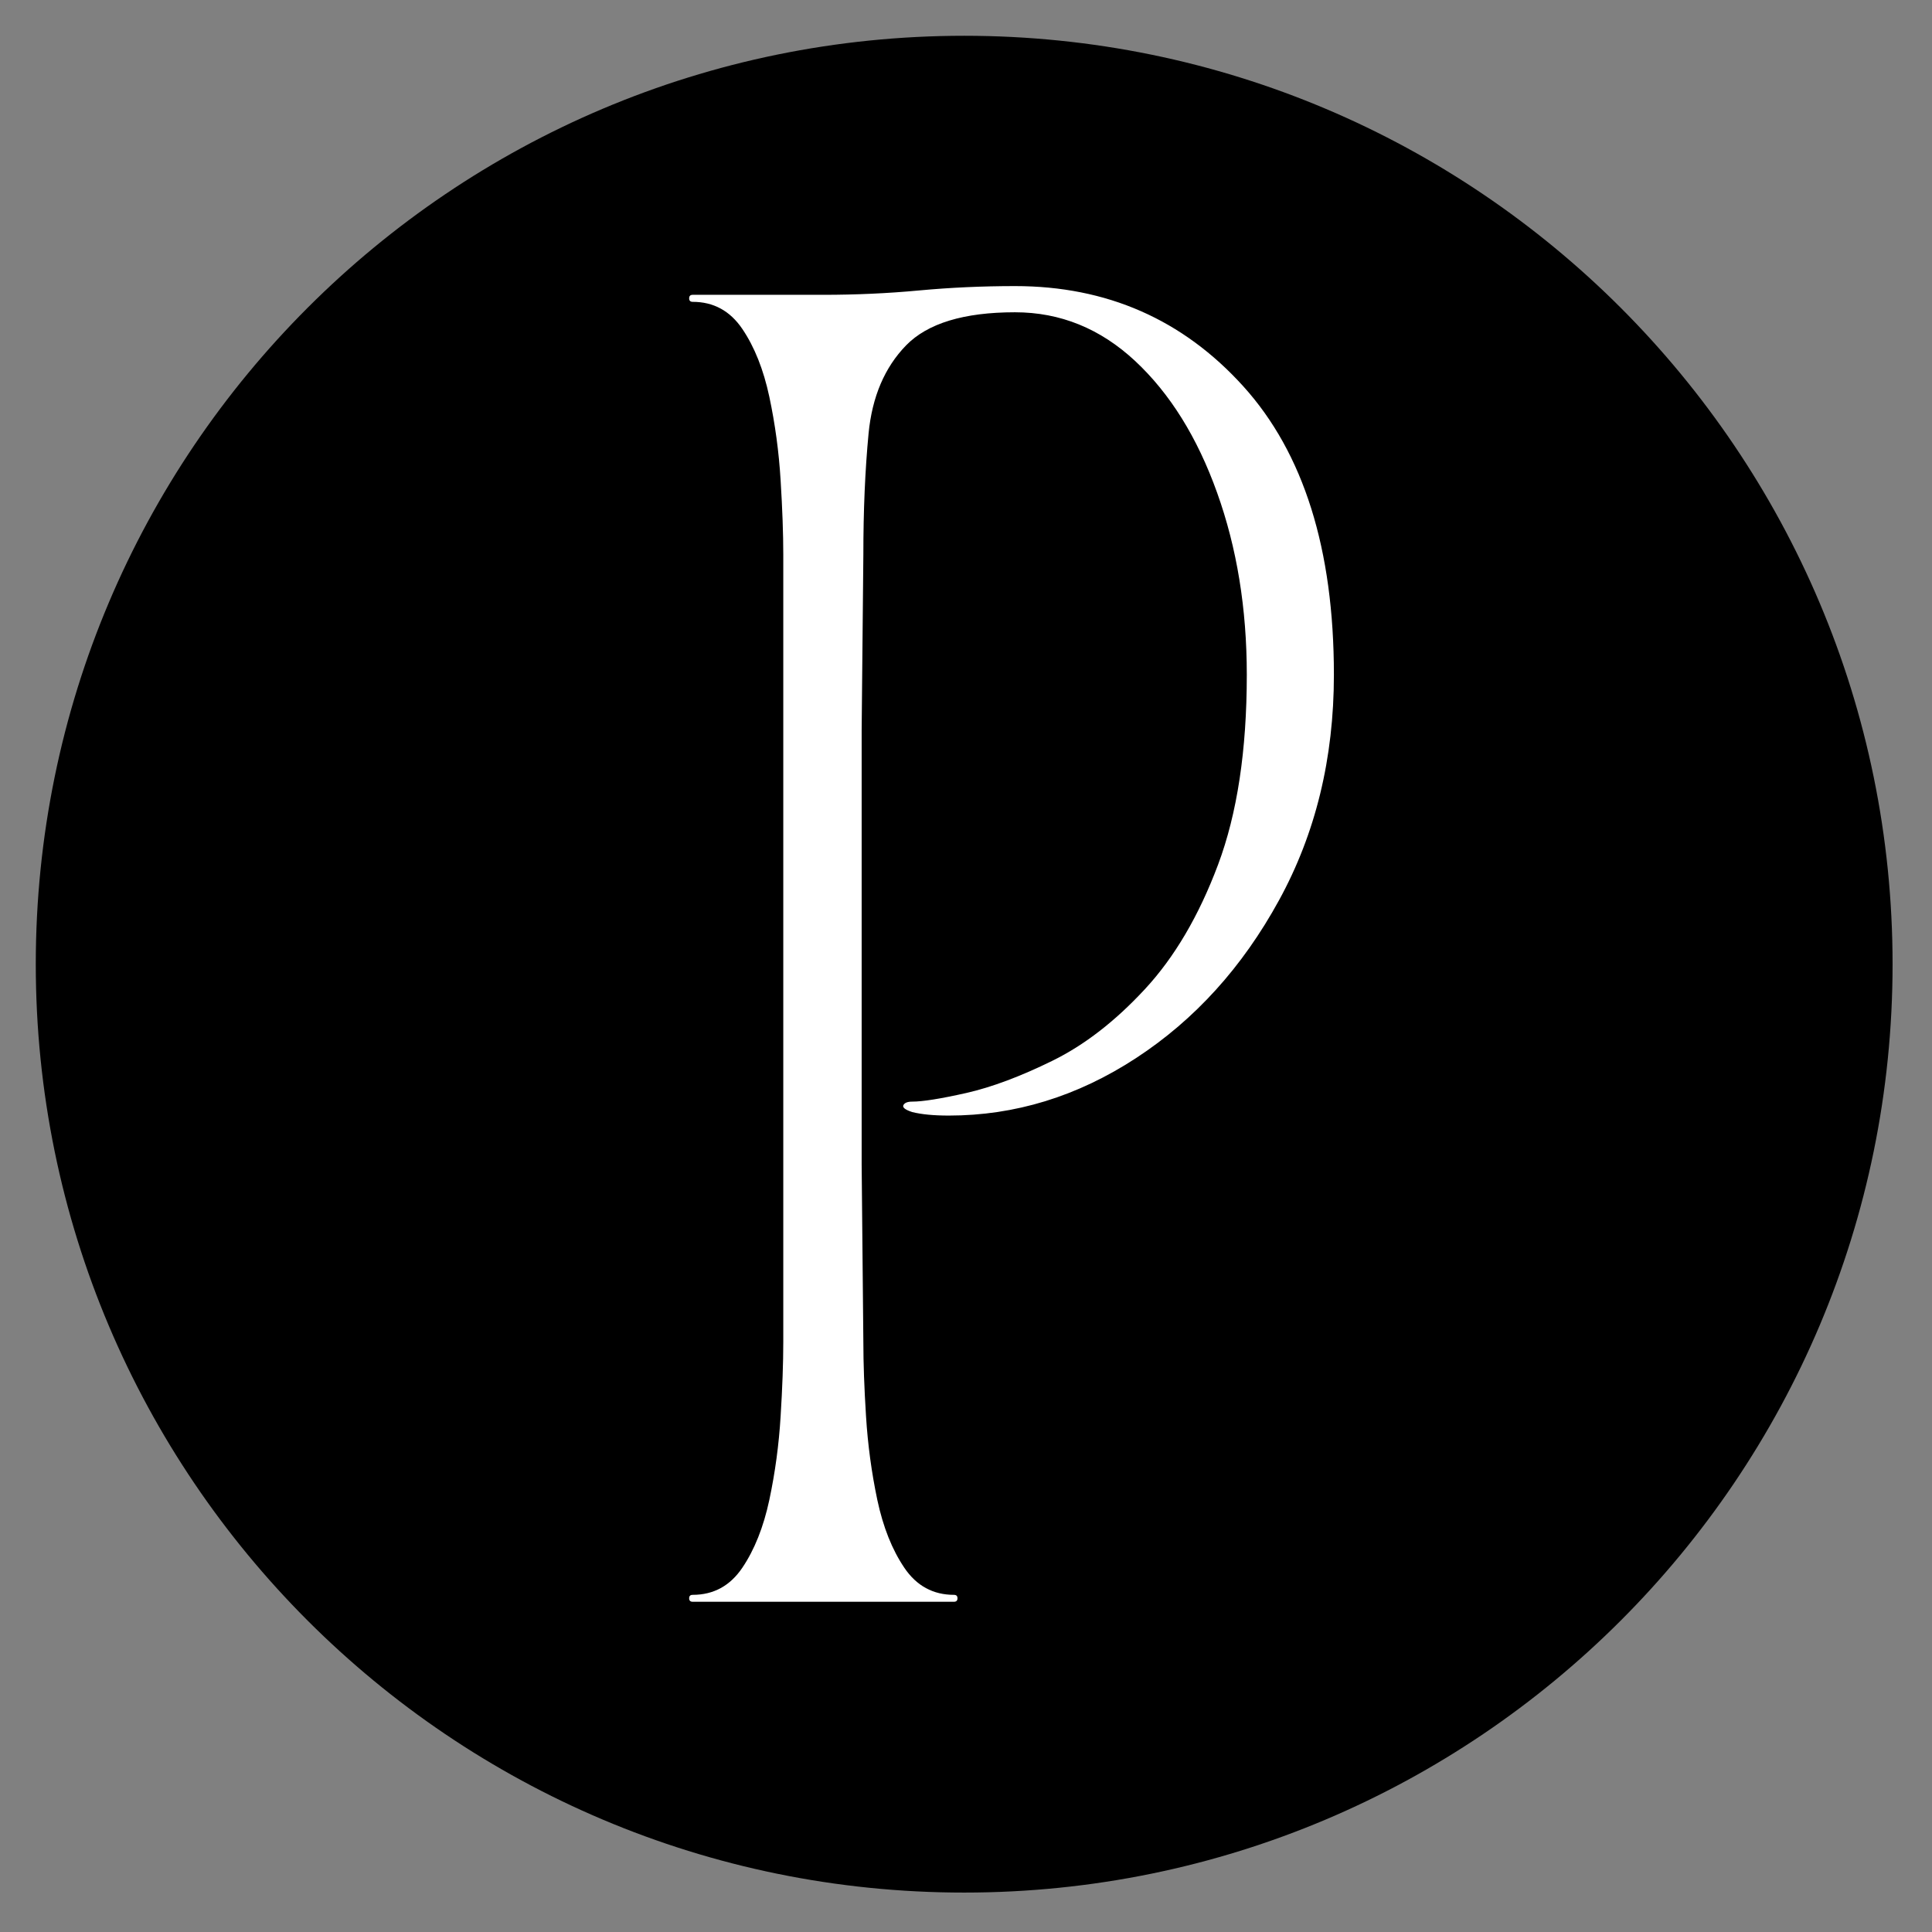 <svg xmlns="http://www.w3.org/2000/svg" xmlns:xlink="http://www.w3.org/1999/xlink" width="377" viewBox="0 0 283.5 283.5" height="377" preserveAspectRatio="xMidYMid meet"><rect x="0" y="0" width="283.5" height="283.5" fill="#808080" stroke="none"/><defs><g></g><clipPath id="2edb68ccc3"><path d="M 5.25 5.25 L 277.715 5.25 L 277.715 277.715 L 5.25 277.715 Z M 5.25 5.25 " clip-rule="nonzero"></path></clipPath><clipPath id="72c1bac253"><path d="M 141.484 5.25 C 66.242 5.25 5.25 66.242 5.25 141.484 C 5.25 216.723 66.242 277.715 141.484 277.715 C 216.723 277.715 277.715 216.723 277.715 141.484 C 277.715 66.242 216.723 5.25 141.484 5.25 Z M 141.484 5.25 " clip-rule="nonzero"></path></clipPath></defs><g clip-path="url(#2edb68ccc3)"><g clip-path="url(#72c1bac253)"><path fill="#000000" d="M 5.25 5.25 L 277.715 5.25 L 277.715 277.715 L 5.25 277.715 Z M 5.25 5.25 " fill-opacity="1" fill-rule="nonzero"></path></g></g><g fill="#ffffff" fill-opacity="1"><g transform="translate(93.454, 235.042)"><g><path d="M 8.188 -190.75 C 7.844 -190.75 7.672 -190.922 7.672 -191.266 C 7.672 -191.609 7.844 -191.781 8.188 -191.781 L 27.359 -191.781 C 32.129 -191.781 36.816 -191.992 41.422 -192.422 C 46.023 -192.848 50.711 -193.062 55.484 -193.062 C 68.953 -193.062 80.117 -188.16 88.984 -178.359 C 97.848 -168.555 102.281 -154.445 102.281 -136.031 C 102.281 -123.758 99.594 -112.723 94.219 -102.922 C 88.852 -93.117 81.863 -85.406 73.25 -79.781 C 64.645 -74.156 55.484 -71.344 45.766 -71.344 C 43.555 -71.344 41.77 -71.516 40.406 -71.859 C 39.375 -72.191 38.941 -72.531 39.109 -72.875 C 39.285 -73.219 39.719 -73.391 40.406 -73.391 C 41.938 -73.391 44.578 -73.812 48.328 -74.656 C 52.078 -75.508 56.297 -77.086 60.984 -79.391 C 65.672 -81.691 70.188 -85.188 74.531 -89.875 C 78.883 -94.562 82.469 -100.656 85.281 -108.156 C 88.094 -115.656 89.5 -124.945 89.5 -136.031 C 89.5 -145.75 88.047 -154.656 85.141 -162.75 C 82.242 -170.852 78.238 -177.289 73.125 -182.062 C 68.008 -186.832 62.129 -189.219 55.484 -189.219 C 47.984 -189.219 42.656 -187.598 39.5 -184.359 C 36.352 -181.117 34.52 -176.812 34 -171.438 C 33.488 -166.07 33.234 -160.148 33.234 -153.672 L 32.984 -127.859 L 32.984 -64.188 L 33.234 -38.094 C 33.234 -35.031 33.363 -31.41 33.625 -27.234 C 33.883 -23.055 34.438 -18.961 35.281 -14.953 C 36.133 -10.953 37.457 -7.629 39.25 -4.984 C 41.039 -2.336 43.469 -1.016 46.531 -1.016 C 46.875 -1.016 47.047 -0.848 47.047 -0.516 C 47.047 -0.172 46.875 0 46.531 0 L 8.188 0 C 7.844 0 7.672 -0.172 7.672 -0.516 C 7.672 -0.848 7.844 -1.016 8.188 -1.016 C 11.25 -1.016 13.676 -2.336 15.469 -4.984 C 17.258 -7.629 18.582 -10.953 19.438 -14.953 C 20.289 -18.961 20.844 -23.055 21.094 -27.234 C 21.352 -31.41 21.484 -35.031 21.484 -38.094 L 21.484 -153.672 C 21.484 -156.742 21.352 -160.367 21.094 -164.547 C 20.844 -168.723 20.289 -172.812 19.438 -176.812 C 18.582 -180.82 17.258 -184.145 15.469 -186.781 C 13.676 -189.426 11.25 -190.75 8.188 -190.75 Z M 8.188 -190.75 "></path></g></g></g></svg>